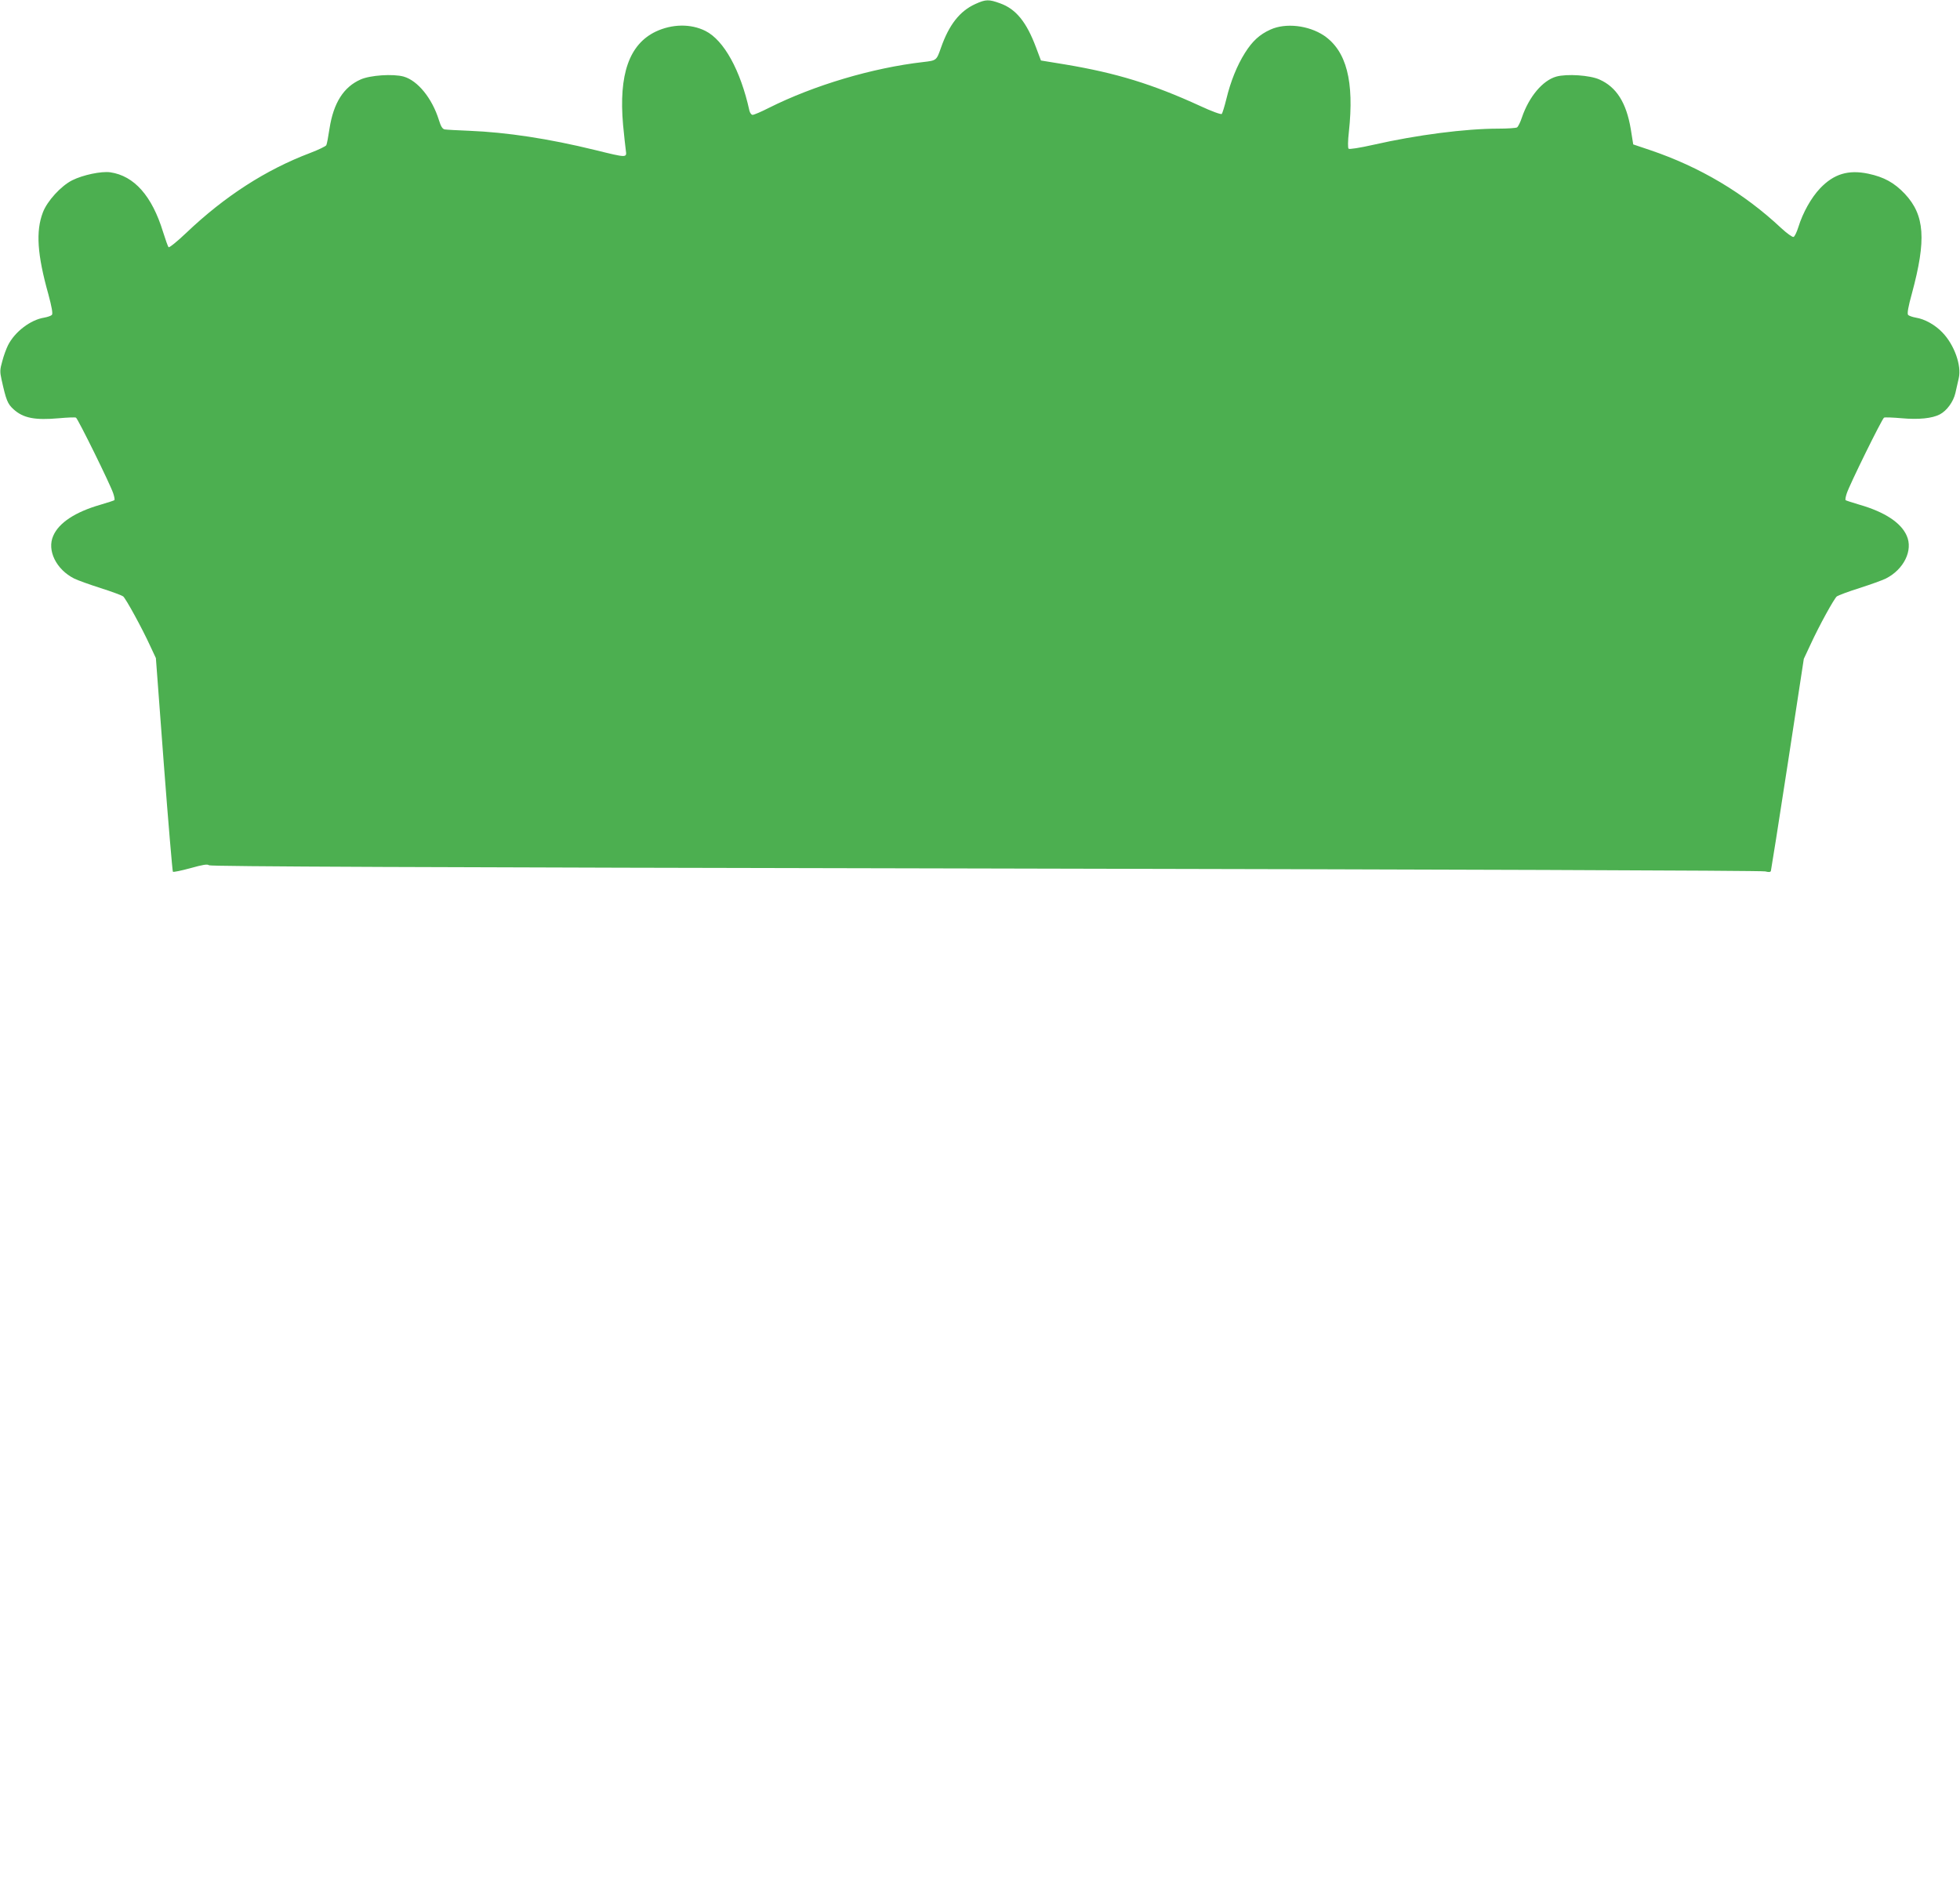 <?xml version="1.0" standalone="no"?>
<!DOCTYPE svg PUBLIC "-//W3C//DTD SVG 20010904//EN"
 "http://www.w3.org/TR/2001/REC-SVG-20010904/DTD/svg10.dtd">
<svg version="1.0" xmlns="http://www.w3.org/2000/svg"
 width="1280pt" height="1231pt" viewBox="0 0 1280 1231"
 preserveAspectRatio="xMidYMid meet">
<g transform="translate(0,1231) scale(0.1,-0.1)"
fill="#4caf50" stroke="none">
<path d="M6370 12284 c-102 -46 -172 -135 -225 -286 -29 -83 -29 -83 -115 -93
-333 -38 -715 -152 -1010 -300 -49 -25 -96 -45 -105 -45 -8 0 -17 12 -21 28
-58 263 -166 459 -287 520 -96 48 -217 46 -324 -4 -174 -83 -243 -280 -214
-609 7 -71 15 -147 18 -167 7 -49 8 -49 -199 2 -306 75 -579 116 -823 126 -77
3 -149 7 -161 9 -15 3 -25 20 -38 62 -44 141 -138 257 -230 283 -69 19 -219 9
-281 -19 -111 -49 -177 -153 -203 -320 -8 -53 -17 -102 -21 -109 -3 -7 -51
-30 -106 -51 -288 -109 -557 -282 -808 -521 -60 -57 -112 -99 -116 -94 -5 5
-20 49 -36 99 -72 235 -188 367 -345 390 -58 8 -178 -17 -248 -52 -74 -37
-164 -136 -192 -210 -47 -123 -37 -275 36 -535 22 -82 30 -126 23 -134 -5 -6
-28 -14 -50 -18 -90 -14 -193 -93 -237 -181 -11 -22 -28 -68 -37 -103 -16 -55
-16 -71 -5 -120 30 -135 39 -159 79 -195 63 -57 139 -72 296 -58 55 5 105 7
111 4 12 -5 227 -441 244 -496 7 -21 10 -40 7 -43 -2 -2 -44 -16 -92 -30 -163
-47 -270 -117 -307 -202 -43 -95 19 -221 137 -280 22 -11 100 -39 172 -62 73
-23 139 -48 147 -54 17 -13 124 -208 176 -322 l38 -81 52 -694 c29 -382 56
-697 59 -701 3 -4 55 7 114 23 82 23 112 28 122 19 10 -8 1331 -14 5072 -21
2970 -6 5072 -13 5091 -19 24 -6 34 -5 37 3 2 7 52 321 110 699 l105 686 44
94 c56 122 154 300 172 314 8 6 74 31 147 54 72 23 150 51 172 62 118 59 180
185 137 280 -37 85 -144 155 -307 202 -48 14 -90 28 -92 30 -3 3 0 22 7 43 17
55 232 491 244 496 6 3 58 1 115 -4 111 -10 199 -1 249 25 46 24 89 83 102
140 6 28 16 72 22 97 19 82 -29 217 -106 297 -47 50 -116 89 -175 98 -22 4
-45 12 -50 18 -7 8 1 54 25 140 95 351 84 511 -46 650 -69 73 -136 110 -240
132 -130 27 -224 -2 -313 -95 -58 -61 -113 -158 -143 -255 -10 -32 -24 -61
-31 -63 -7 -3 -43 23 -80 57 -245 230 -532 400 -857 510 l-110 37 -16 100
c-29 173 -94 275 -205 324 -62 28 -212 38 -281 19 -89 -25 -178 -130 -225
-267 -10 -31 -25 -61 -32 -65 -6 -4 -61 -8 -122 -8 -215 0 -532 -41 -814 -105
-93 -21 -159 -31 -164 -26 -5 5 -5 50 2 110 36 331 -16 529 -163 629 -101 67
-250 84 -349 39 -71 -32 -118 -75 -167 -153 -51 -81 -93 -184 -121 -300 -12
-49 -26 -93 -30 -98 -5 -5 -66 17 -141 52 -312 143 -547 215 -881 271 l-159
26 -32 85 c-62 166 -131 251 -234 288 -74 27 -94 27 -162 -4z"/>
</g>
</svg>
